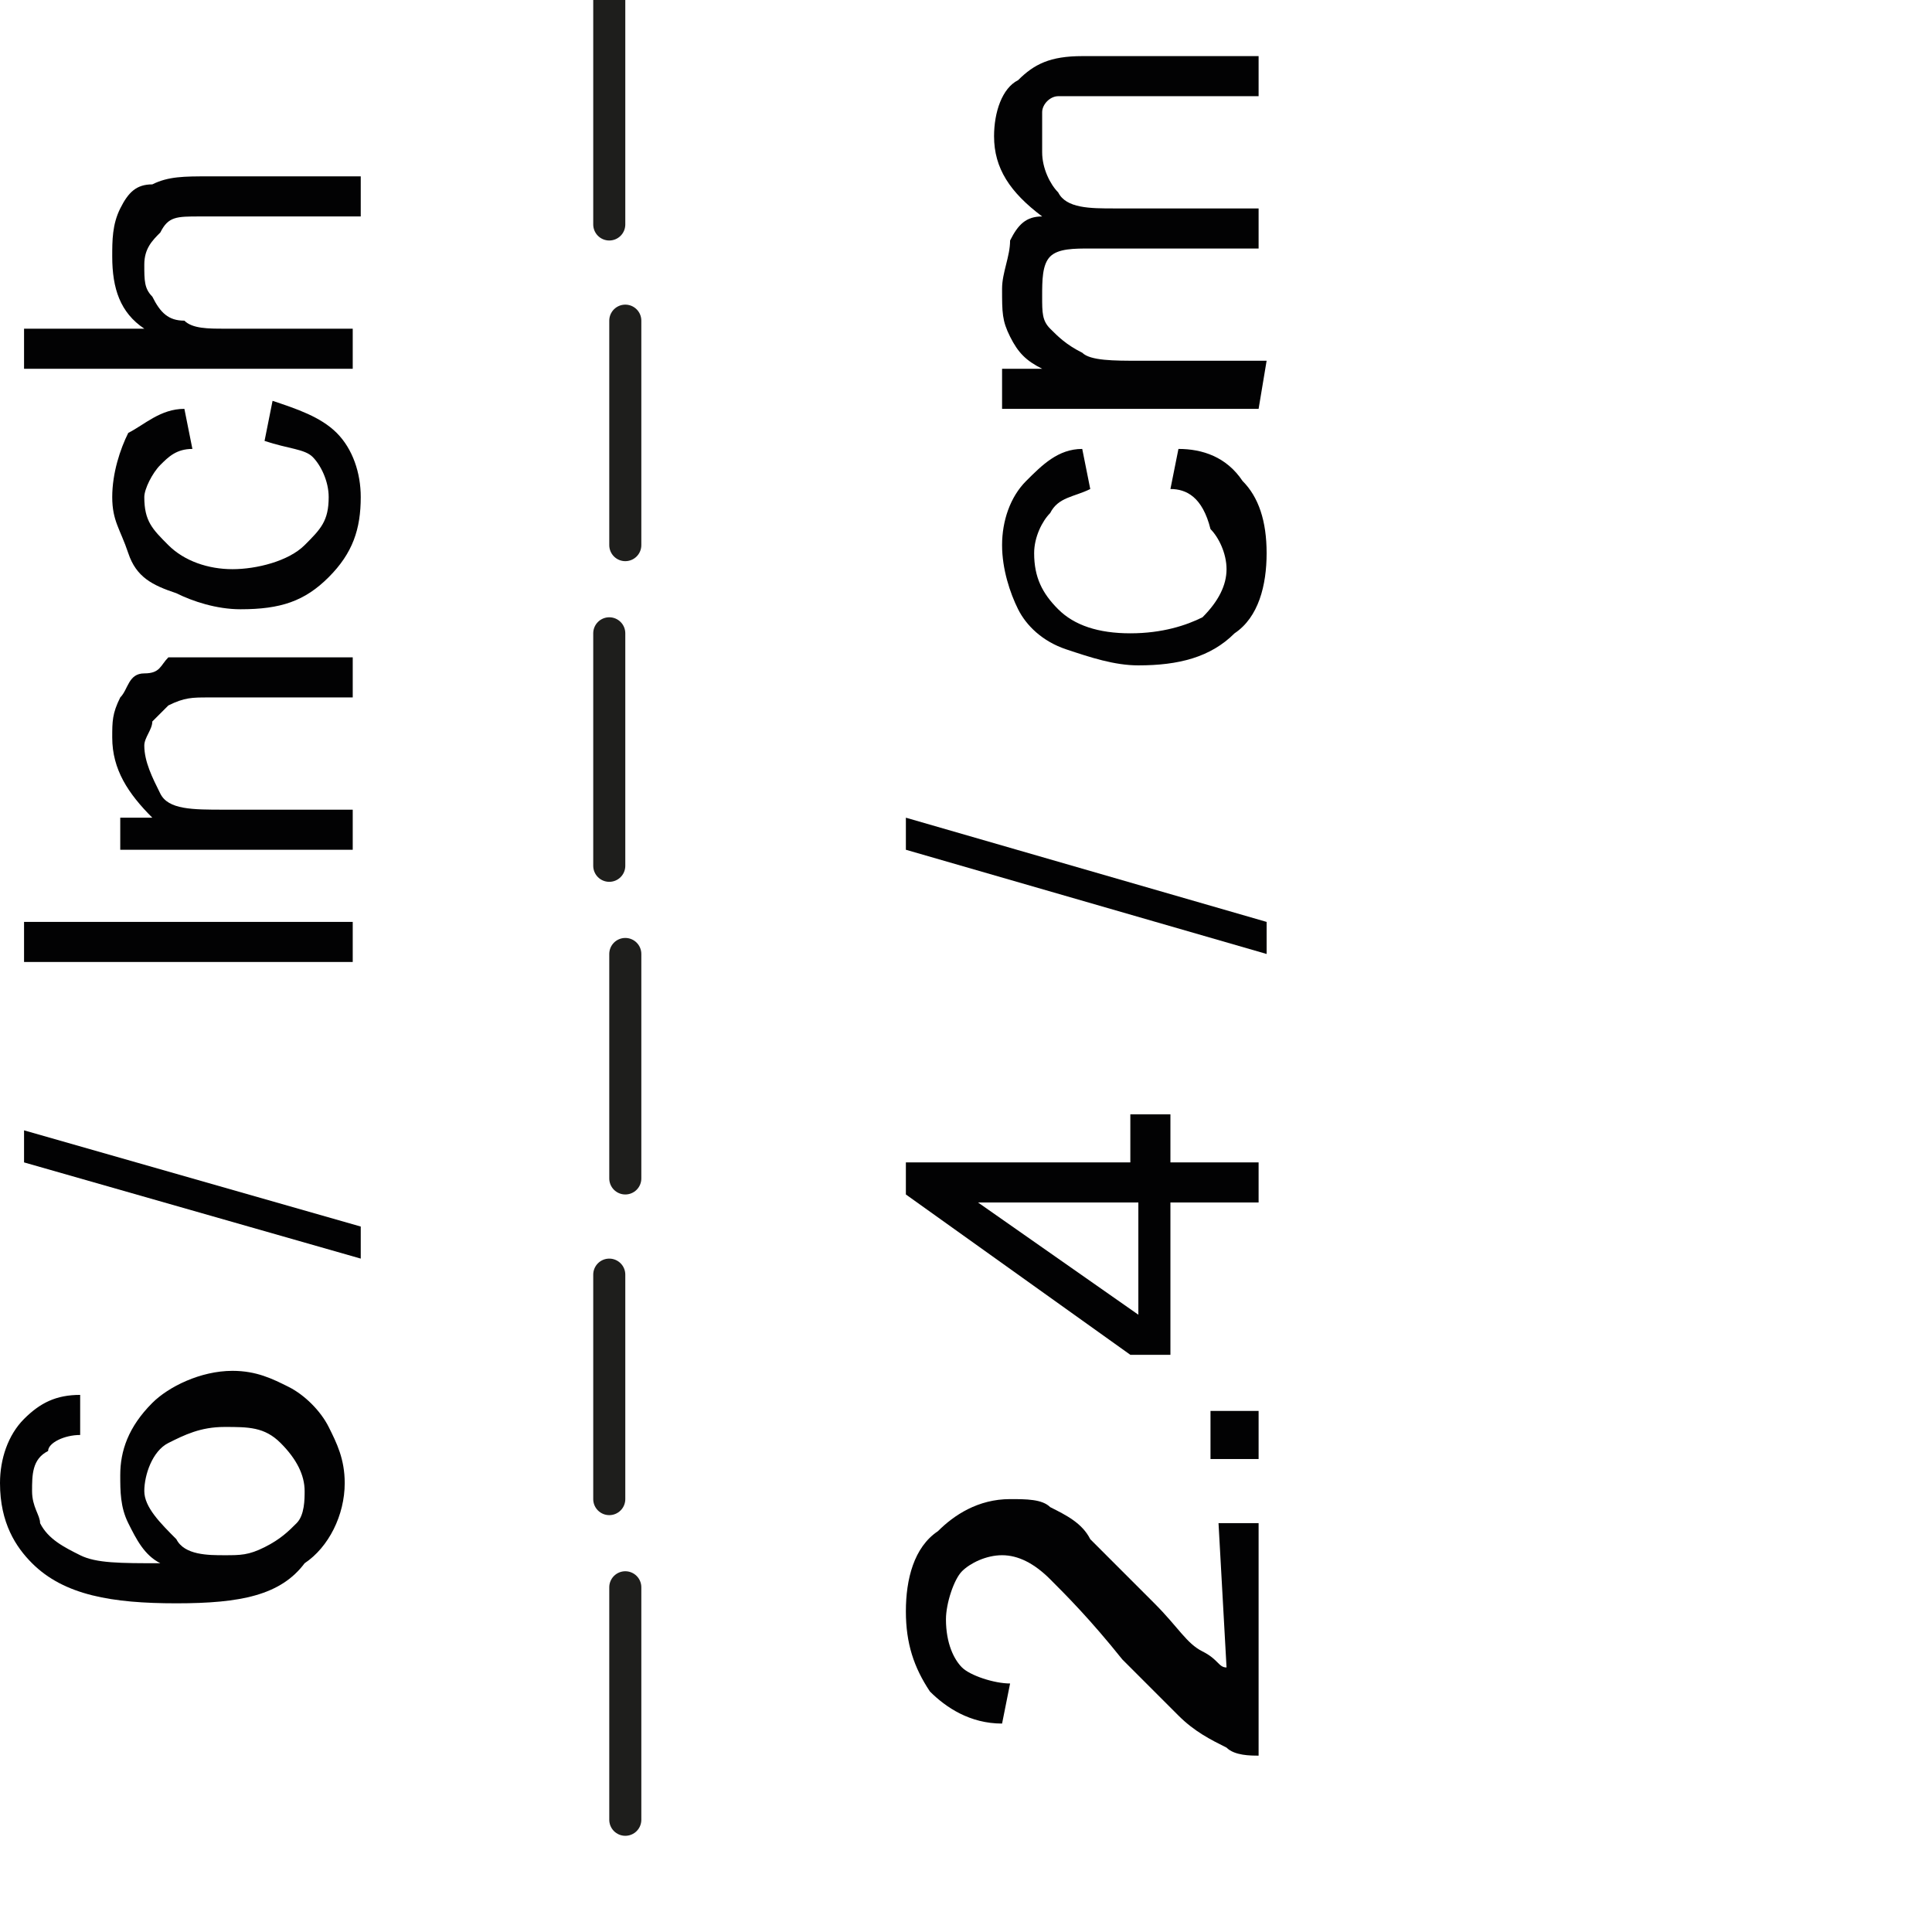 <?xml version="1.0" encoding="utf-8"?>
<!-- Generator: Adobe Illustrator 24.1.2, SVG Export Plug-In . SVG Version: 6.00 Build 0)  -->
<svg version="1.1" id="Ebene_1" xmlns="http://www.w3.org/2000/svg" xmlns:xlink="http://www.w3.org/1999/xlink" x="0px" y="0px"
	 viewBox="0 0 24.1 24.1" style="enable-background:new 0 0 24.1 24.1;" xml:space="preserve">
<style type="text/css">
	.st0{fill:none;stroke:#1E1E1C;stroke-width:0.4;stroke-linecap:round;stroke-linejoin:round;}
	.st1{fill:#020203;}
</style>
<g>
	<g>
		<line class="st0" x1="7.6" y1="7.9" x2="7.6" y2="10.8"/>
		<line class="st0" x1="7.8" y1="11.9" x2="7.8" y2="14.7"/>
		<line class="st0" x1="7.8" y1="4" x2="7.8" y2="6.8"/>
		<line class="st0" x1="7.6" y1="0" x2="7.6" y2="2.8"/>
		<line class="st0" x1="7.6" y1="15.9" x2="7.6" y2="18.7"/>
		<line class="st0" x1="7.8" y1="19.8" x2="7.8" y2="22.7"/>
	</g>
	<g>
		<path class="st1" d="M4.5,15.7l-4.2-1.2v-0.4l4.2,1.2V15.7z"/>
		<path class="st1" d="M4.4,12H0.3v-0.5h4.1V12z"/>
		<path class="st1" d="M4.4,10.6H1.5v-0.4h0.4C1.6,9.9,1.4,9.6,1.4,9.2c0-0.2,0-0.3,0.1-0.5c0.1-0.1,0.1-0.3,0.3-0.3S2,8.3,2.1,8.2
			c0.1,0,0.2,0,0.5,0h1.8v0.5H2.6c-0.2,0-0.3,0-0.5,0.1C2.1,8.8,2,8.9,1.9,9c0,0.1-0.1,0.2-0.1,0.3c0,0.2,0.1,0.4,0.2,0.6
			s0.4,0.2,0.8,0.2h1.6L4.4,10.6L4.4,10.6z"/>
		<path class="st1" d="M3.3,5.5L3.4,5C3.7,5.1,4,5.2,4.2,5.4s0.3,0.5,0.3,0.8c0,0.4-0.1,0.7-0.4,1C3.8,7.5,3.5,7.6,3,7.6
			c-0.3,0-0.6-0.1-0.8-0.2C1.9,7.3,1.7,7.2,1.6,6.9S1.4,6.5,1.4,6.2c0-0.3,0.1-0.6,0.2-0.8C1.8,5.3,2,5.1,2.3,5.1l0.1,0.5
			C2.2,5.6,2.1,5.7,2,5.8C1.9,5.9,1.8,6.1,1.8,6.2c0,0.3,0.1,0.4,0.3,0.6C2.3,7,2.6,7.1,2.9,7.1S3.6,7,3.8,6.8s0.3-0.3,0.3-0.6
			c0-0.2-0.1-0.4-0.2-0.5C3.8,5.6,3.6,5.6,3.3,5.5z"/>
		<path class="st1" d="M4.4,4.6H0.3V4.1h1.5C1.5,3.9,1.4,3.6,1.4,3.2c0-0.2,0-0.4,0.1-0.6c0.1-0.2,0.2-0.3,0.4-0.3
			c0.2-0.1,0.4-0.1,0.7-0.1h1.9v0.5H2.5c-0.3,0-0.4,0-0.5,0.2C1.9,3,1.8,3.1,1.8,3.3c0,0.2,0,0.3,0.1,0.4C2,3.9,2.1,4,2.3,4
			c0.1,0.1,0.3,0.1,0.5,0.1h1.6V4.6z"/>
		<g>
			<path class="st1" d="M1,17.4l0,0.5c-0.2,0-0.4,0.1-0.4,0.2c-0.2,0.1-0.2,0.3-0.2,0.5c0,0.2,0.1,0.3,0.1,0.4
				c0.1,0.2,0.3,0.3,0.5,0.4c0.2,0.1,0.5,0.1,1,0.1c-0.2-0.1-0.3-0.3-0.4-0.5c-0.1-0.2-0.1-0.4-0.1-0.6c0-0.3,0.1-0.6,0.4-0.9
				c0.2-0.2,0.6-0.4,1-0.4c0.3,0,0.5,0.1,0.7,0.2s0.4,0.3,0.5,0.5c0.1,0.2,0.2,0.4,0.2,0.7c0,0.4-0.2,0.8-0.5,1
				C3.5,19.9,3,20,2.2,20c-0.8,0-1.4-0.1-1.8-0.5C0.2,19.3,0,19,0,18.5c0-0.3,0.1-0.6,0.3-0.8C0.5,17.5,0.7,17.4,1,17.4z M2.8,19.4
				c0.2,0,0.3,0,0.5-0.1c0.2-0.1,0.3-0.2,0.4-0.3c0.1-0.1,0.1-0.3,0.1-0.4c0-0.2-0.1-0.4-0.3-0.6c-0.2-0.2-0.4-0.2-0.7-0.2
				c-0.3,0-0.5,0.1-0.7,0.2s-0.3,0.4-0.3,0.6S2,19,2.2,19.2C2.3,19.4,2.6,19.4,2.8,19.4z"/>
		</g>
		<g>
			<path class="st1" d="M15.2,19h0.5v2.9c-0.1,0-0.3,0-0.4-0.1c-0.2-0.1-0.4-0.2-0.6-0.4s-0.4-0.4-0.7-0.7c-0.4-0.5-0.7-0.8-0.9-1
				c-0.2-0.2-0.4-0.3-0.6-0.3s-0.4,0.1-0.5,0.2s-0.2,0.4-0.2,0.6c0,0.3,0.1,0.5,0.2,0.6s0.4,0.2,0.6,0.2l-0.1,0.5
				c-0.4,0-0.7-0.2-0.9-0.4c-0.2-0.3-0.3-0.6-0.3-1c0-0.4,0.1-0.8,0.4-1c0.2-0.2,0.5-0.4,0.9-0.4c0.2,0,0.4,0,0.5,0.1
				c0.2,0.1,0.4,0.2,0.5,0.4c0.2,0.2,0.4,0.4,0.8,0.8c0.3,0.3,0.4,0.5,0.6,0.6s0.2,0.2,0.3,0.2L15.2,19L15.2,19z"/>
			<path class="st1" d="M15.7,18.2h-0.6v-0.6h0.6V18.2z"/>
			<path class="st1" d="M15.7,15h-1.1v1.9h-0.5l-2.8-2v-0.4h2.8v-0.6h0.5v0.6h1.1V15z M14.2,15h-2l2,1.4V15z"/>
			<path class="st1" d="M15.8,11.9l-4.5-1.3v-0.4l4.5,1.3C15.8,11.5,15.8,11.9,15.8,11.9z"/>
			<path class="st1" d="M14.6,6.1l0.1-0.5C15,5.6,15.3,5.7,15.5,6c0.2,0.2,0.3,0.5,0.3,0.9c0,0.4-0.1,0.8-0.4,1
				c-0.3,0.3-0.7,0.4-1.2,0.4c-0.3,0-0.6-0.1-0.9-0.2C13,8,12.8,7.8,12.7,7.6s-0.2-0.5-0.2-0.8c0-0.3,0.1-0.6,0.3-0.8
				s0.4-0.4,0.7-0.4l0.1,0.5c-0.2,0.1-0.4,0.1-0.5,0.3c-0.1,0.1-0.2,0.3-0.2,0.5c0,0.3,0.1,0.5,0.3,0.7s0.5,0.3,0.9,0.3
				c0.4,0,0.7-0.1,0.9-0.2c0.2-0.2,0.3-0.4,0.3-0.6c0-0.2-0.1-0.4-0.2-0.5C15,6.2,14.8,6.1,14.6,6.1z"/>
			<path class="st1" d="M15.7,5.1h-3.2V4.6H13c-0.2-0.1-0.3-0.2-0.4-0.4c-0.1-0.2-0.1-0.3-0.1-0.6c0-0.2,0.1-0.4,0.1-0.6
				c0.1-0.2,0.2-0.3,0.4-0.3c-0.4-0.3-0.6-0.6-0.6-1c0-0.3,0.1-0.6,0.3-0.7c0.2-0.2,0.4-0.3,0.8-0.3h2.2v0.5h-2c-0.2,0-0.4,0-0.5,0
				s-0.2,0.1-0.2,0.2C13,1.6,13,1.8,13,1.9c0,0.2,0.1,0.4,0.2,0.5c0.1,0.2,0.4,0.2,0.7,0.2h1.8v0.5h-2.1c-0.2,0-0.4,0-0.5,0.1
				S13,3.5,13,3.7c0,0.2,0,0.3,0.1,0.4c0.1,0.1,0.2,0.2,0.4,0.3c0.1,0.1,0.4,0.1,0.7,0.1h1.6L15.7,5.1L15.7,5.1z"/>
		</g>
	</g>
</g>
</svg>
